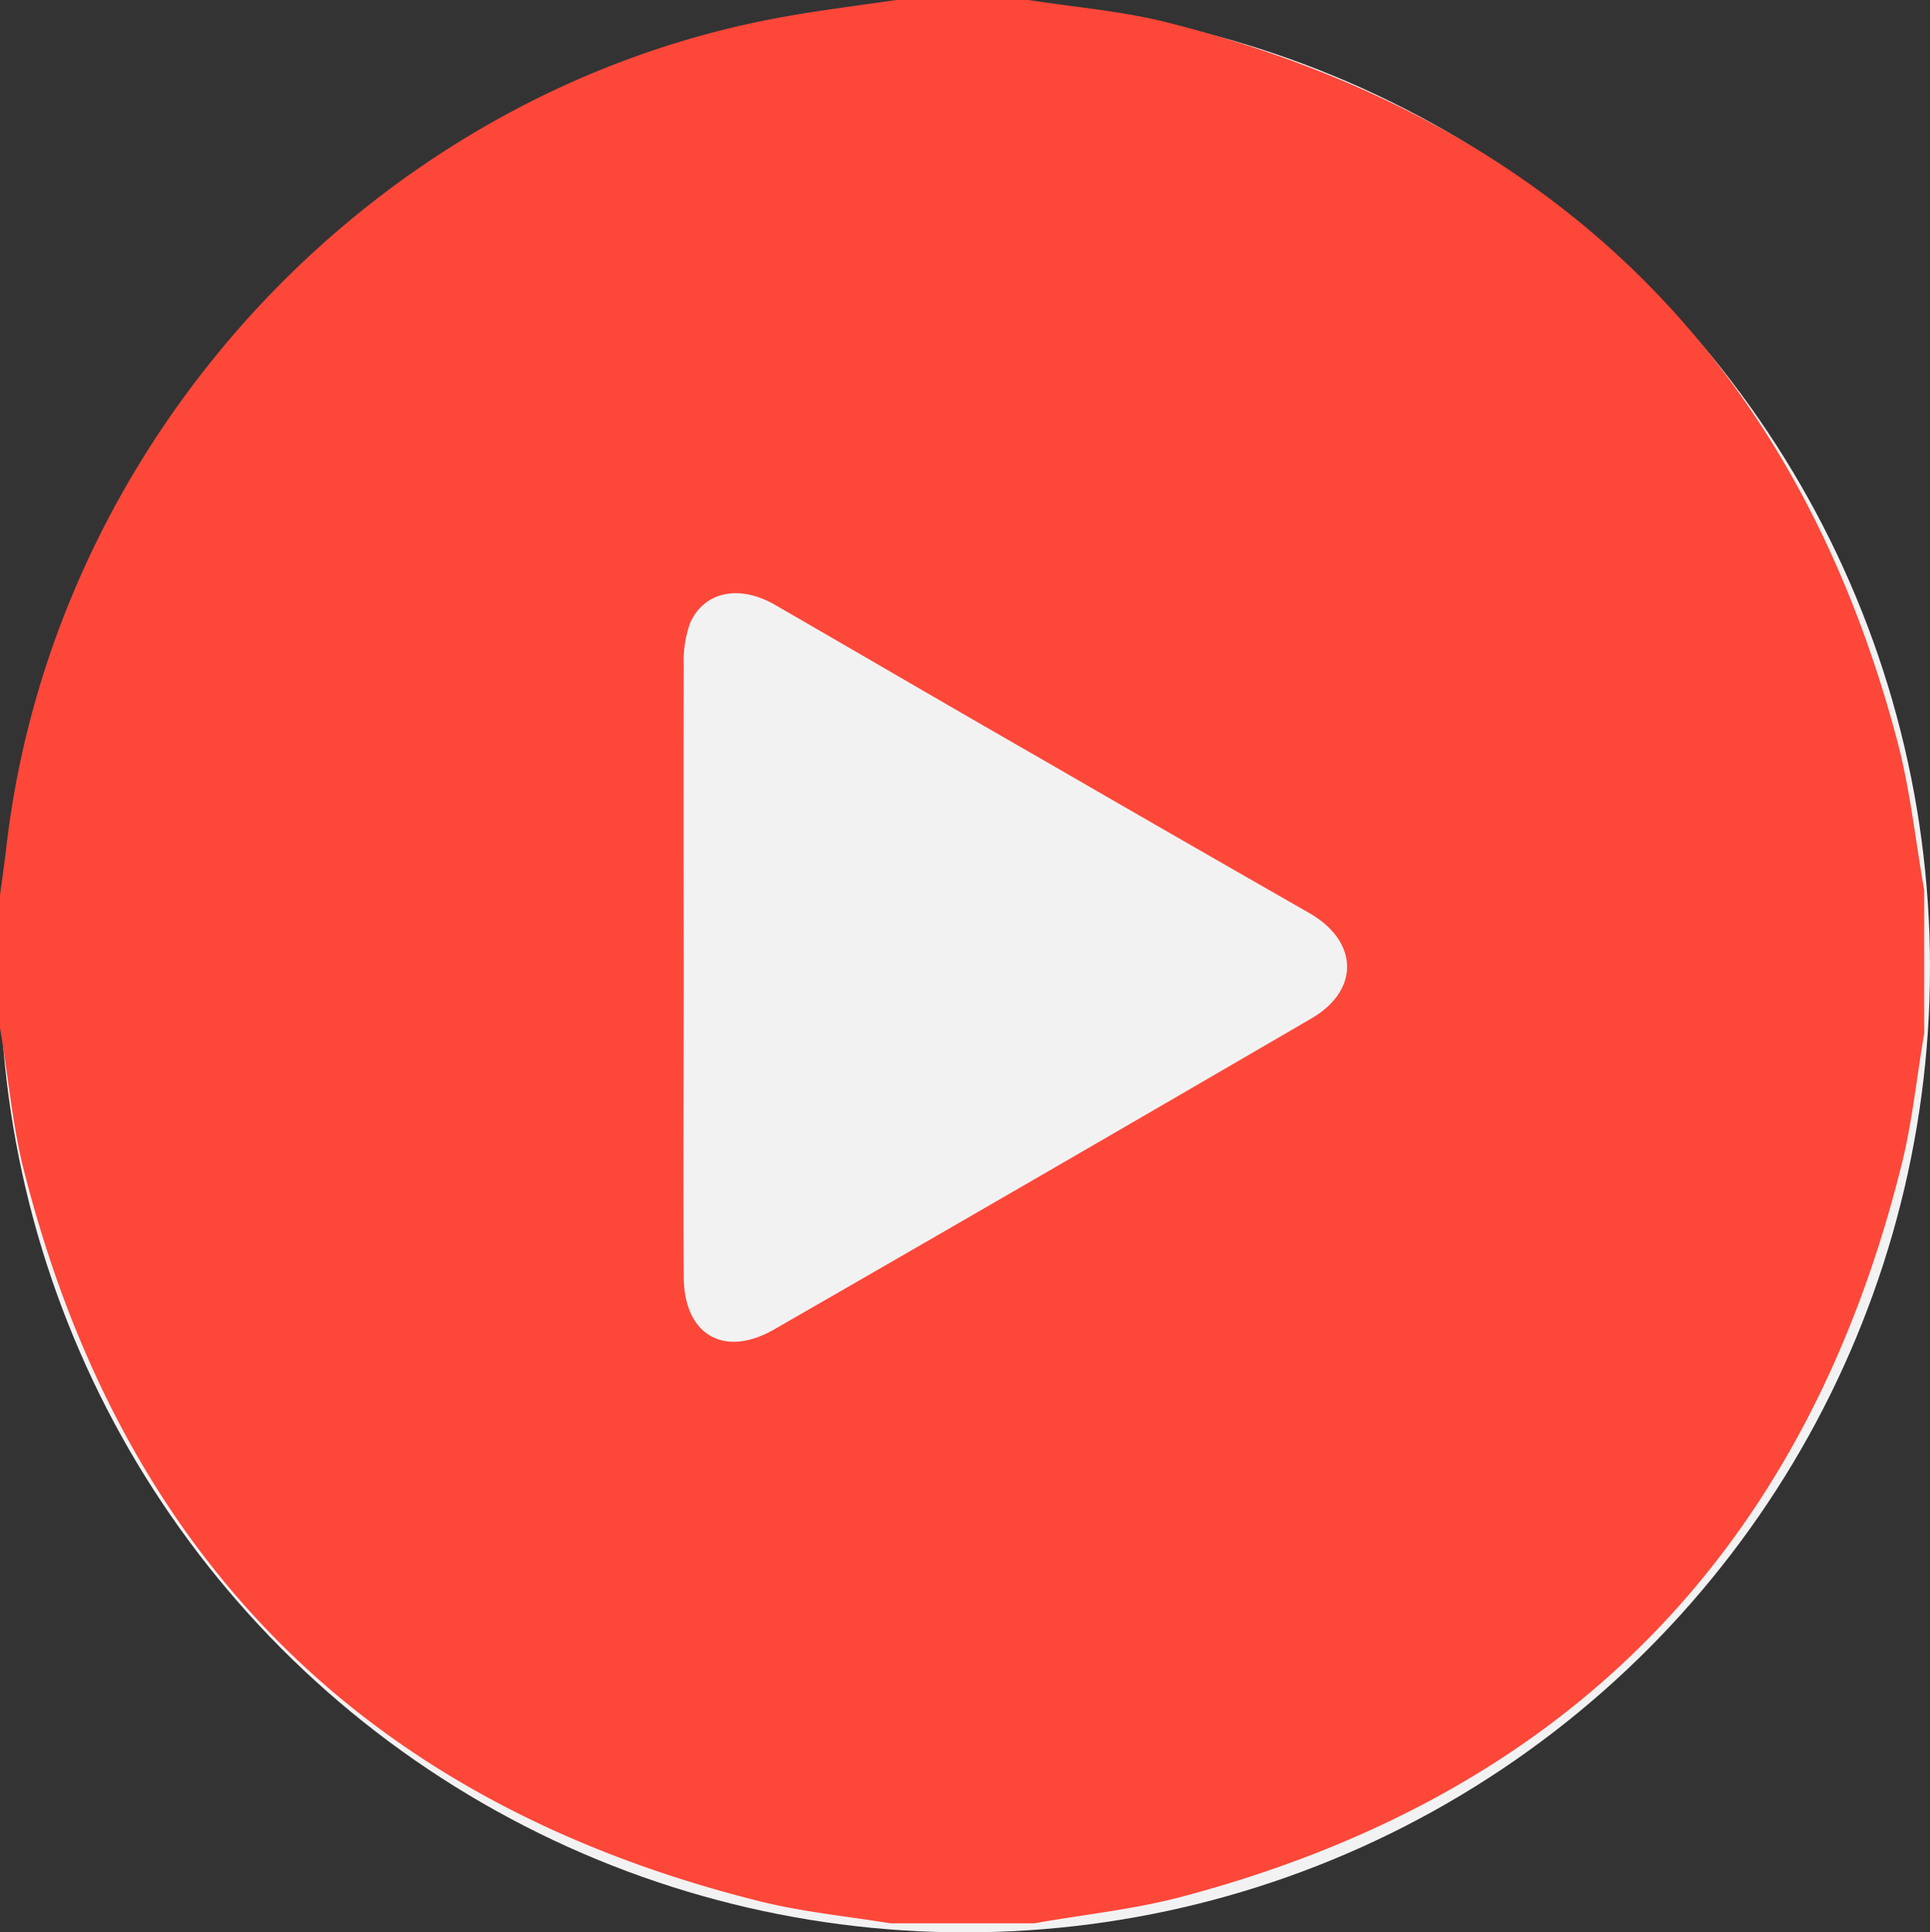 <svg xmlns="http://www.w3.org/2000/svg" viewBox="0 0 136.56 136.75"><rect x="0" y="0" width="136.56" height="136.75" fill="#333333" stroke="none"/><defs><style>.cls-1{fill:#f2f2f2;}.cls-2{fill:#fd4739;}</style></defs><title>Recurso 16</title><g id="Capa_2" data-name="Capa 2"><g id="Capa_1-2" data-name="Capa 1"><circle class="cls-1" cx="68.28" cy="68.47" r="68.28"/><path class="cls-2" d="M136.15,63V73.14c-.52,3-.83,6.16-1.57,9.16-6.75,27.31-23.7,44.7-50.93,51.92-3.42.91-7,1.27-10.47,1.89H63c-3-.49-6-.78-9-1.5-28-6.91-45.5-24.34-52.44-52.31C.83,79.18.55,75.93,0,72.75V63.36c.15-1.14.32-2.28.45-3.42C3.83,30.68,26.85,6.17,55.74,1.14,58.28.69,60.85.38,63.4,0h9.38c3.32.52,6.7.79,9.94,1.62,27.08,6.9,44.39,23.79,51.54,50.87C135.16,55.91,135.53,59.47,136.15,63ZM48.38,68.44c0,7.3-.05,14.6,0,21.9,0,4.13,2.85,5.78,6.4,3.74q19-10.93,38-22c3.45-2,3.35-5.46-.13-7.46Q83,59.1,73.41,53.55C67.21,50,61,46.36,54.83,42.8c-2.52-1.45-5-.95-6,1.29a7.88,7.88,0,0,0-.45,3C48.36,54.23,48.37,61.34,48.38,68.44Z"/></g></g></svg>